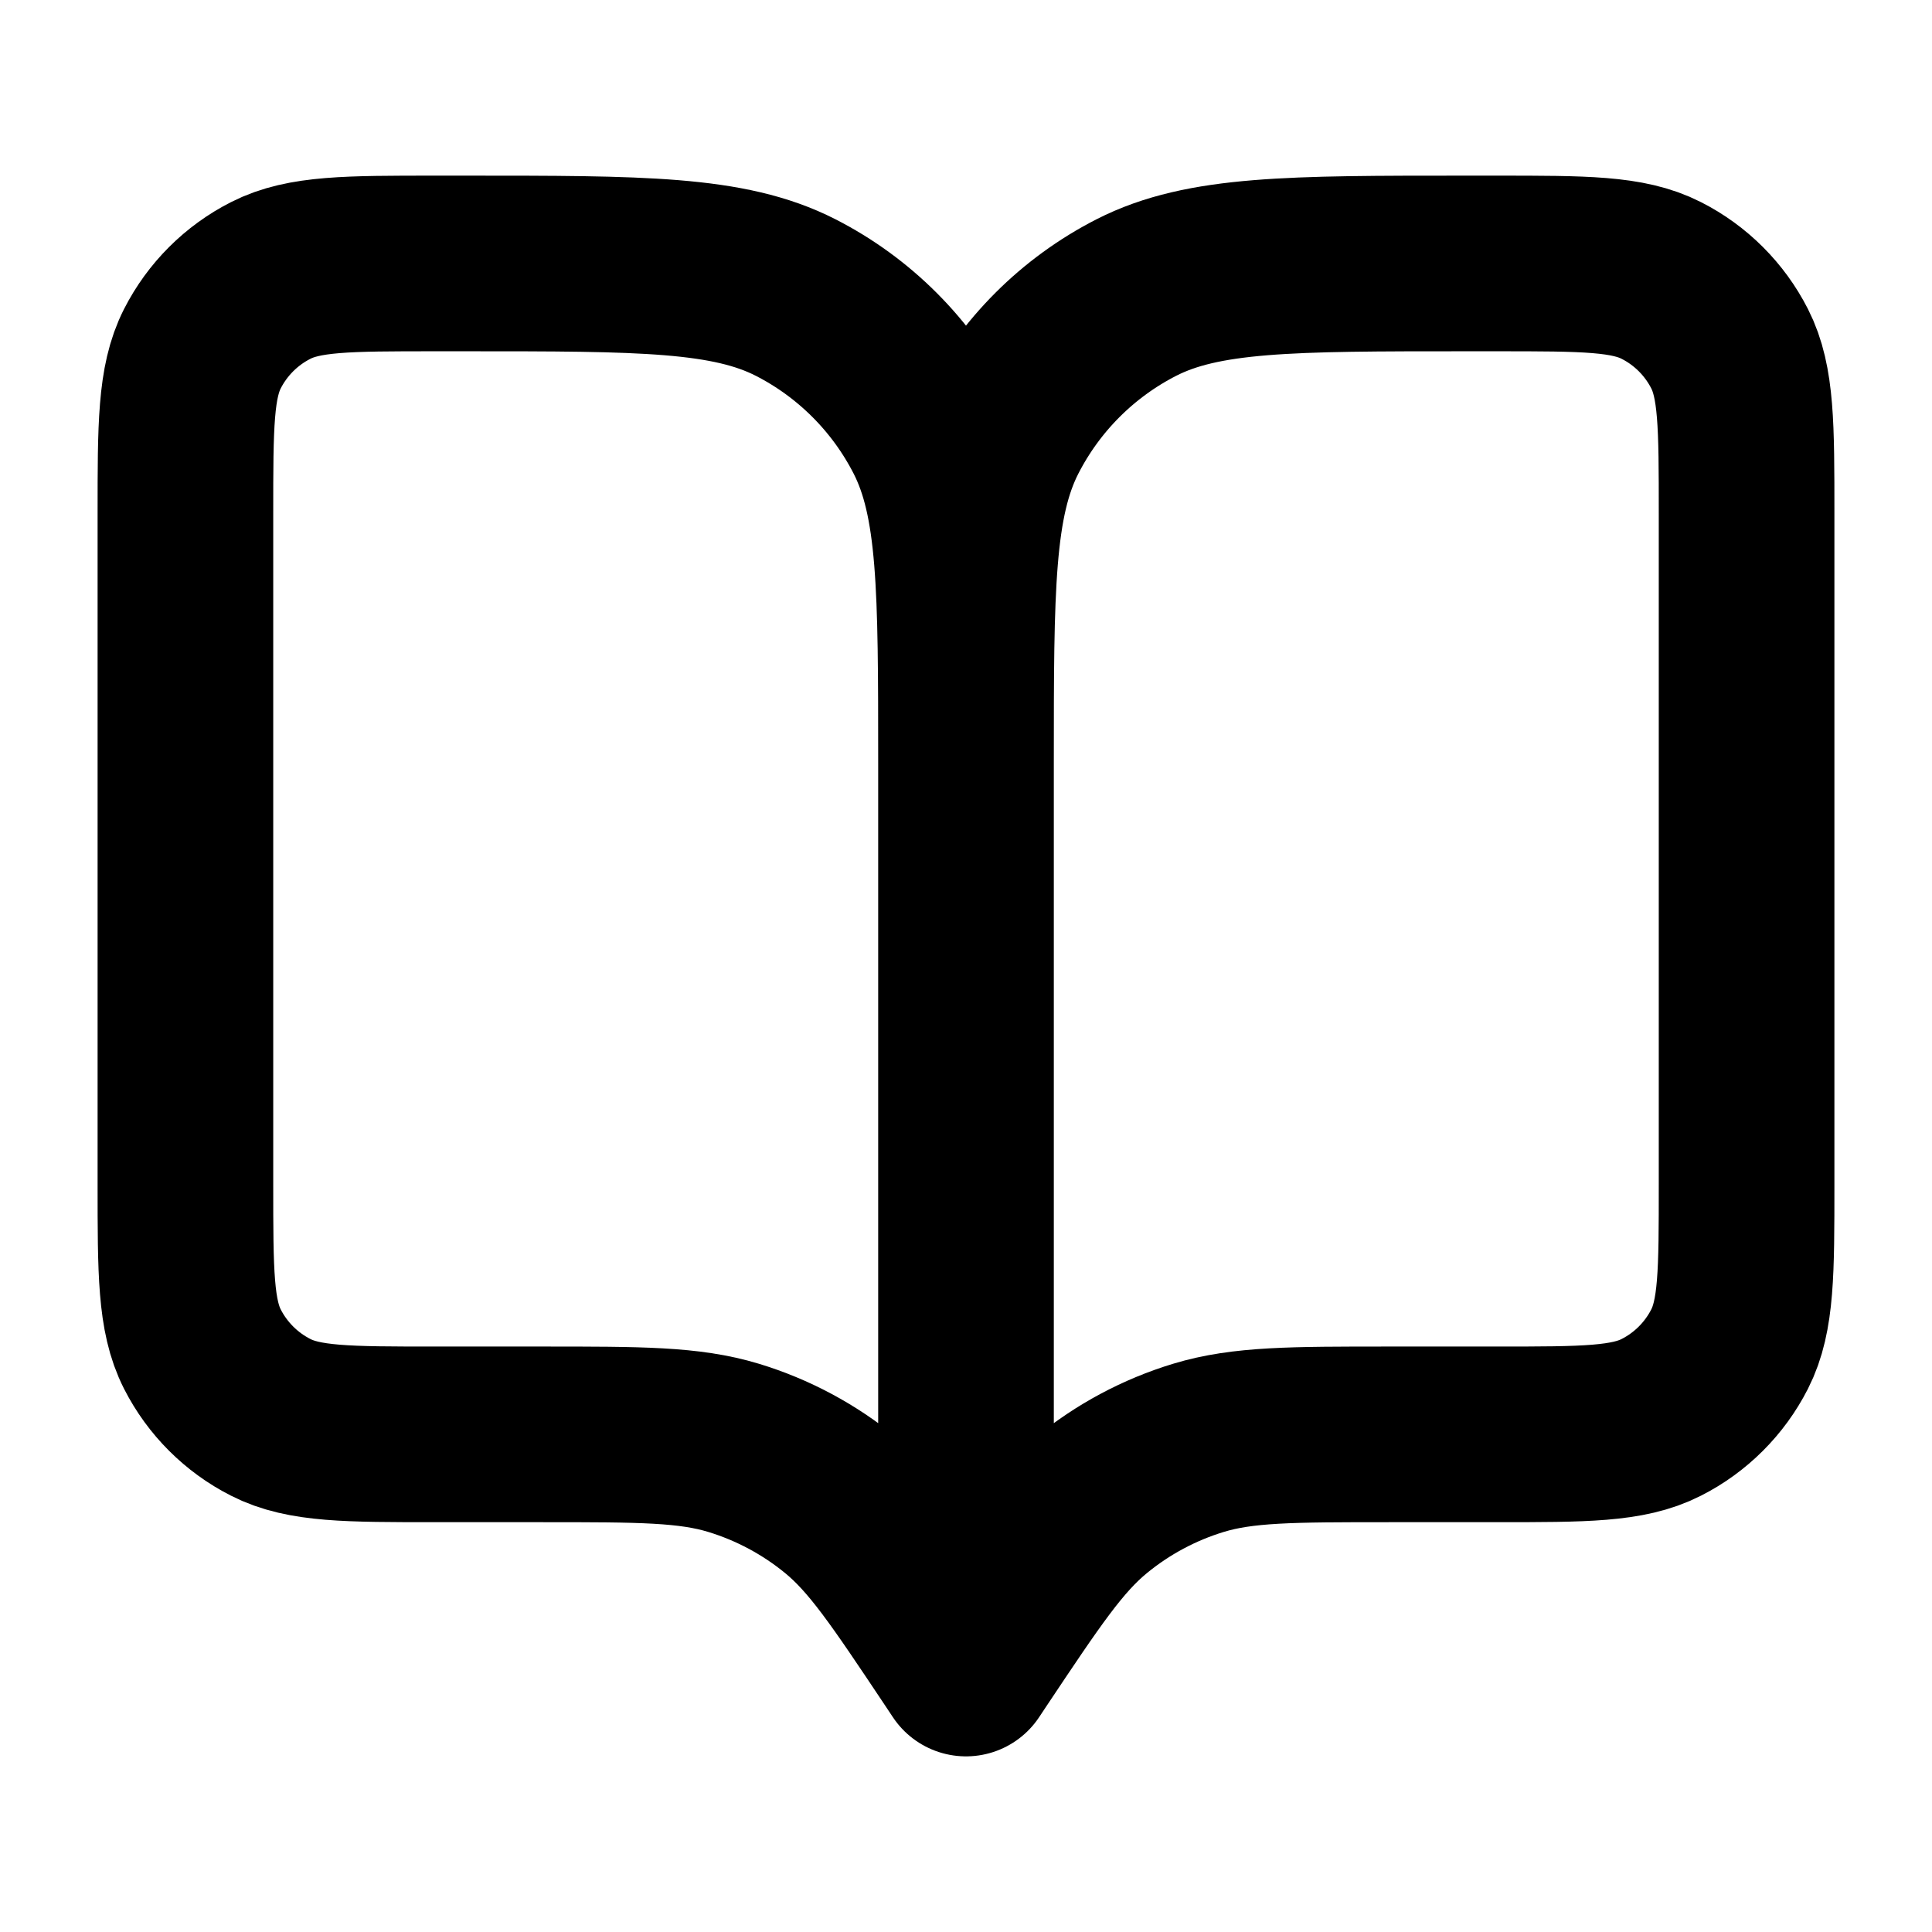 <svg width="33" height="33" viewBox="0 0 33 33" fill="none" xmlns="http://www.w3.org/2000/svg">
<path d="M16.5 28.5L16.367 28.3C15.44 26.911 14.977 26.216 14.366 25.713C13.824 25.268 13.2 24.934 12.529 24.73C11.771 24.5 10.936 24.5 9.266 24.5H7.433C5.94 24.5 5.193 24.5 4.623 24.209C4.121 23.954 3.713 23.546 3.457 23.044C3.167 22.474 3.167 21.727 3.167 20.233V8.767C3.167 7.273 3.167 6.526 3.457 5.956C3.713 5.454 4.121 5.046 4.623 4.791C5.193 4.5 5.94 4.5 7.433 4.5H7.967C10.954 4.5 12.447 4.5 13.588 5.081C14.591 5.593 15.407 6.409 15.919 7.412C16.5 8.553 16.5 10.046 16.5 13.033M16.5 28.5V13.033M16.5 28.5L16.633 28.3C17.56 26.911 18.023 26.216 18.635 25.713C19.176 25.268 19.8 24.934 20.471 24.73C21.229 24.5 22.064 24.5 23.734 24.5H25.567C27.06 24.5 27.807 24.5 28.377 24.209C28.879 23.954 29.287 23.546 29.543 23.044C29.833 22.474 29.833 21.727 29.833 20.233V8.767C29.833 7.273 29.833 6.526 29.543 5.956C29.287 5.454 28.879 5.046 28.377 4.791C27.807 4.5 27.06 4.5 25.567 4.5H25.033C22.046 4.5 20.553 4.5 19.412 5.081C18.409 5.593 17.593 6.409 17.081 7.412C16.5 8.553 16.5 10.046 16.5 13.033" stroke="black" stroke-width="3" stroke-linecap="round" stroke-linejoin="round"/>
</svg>
